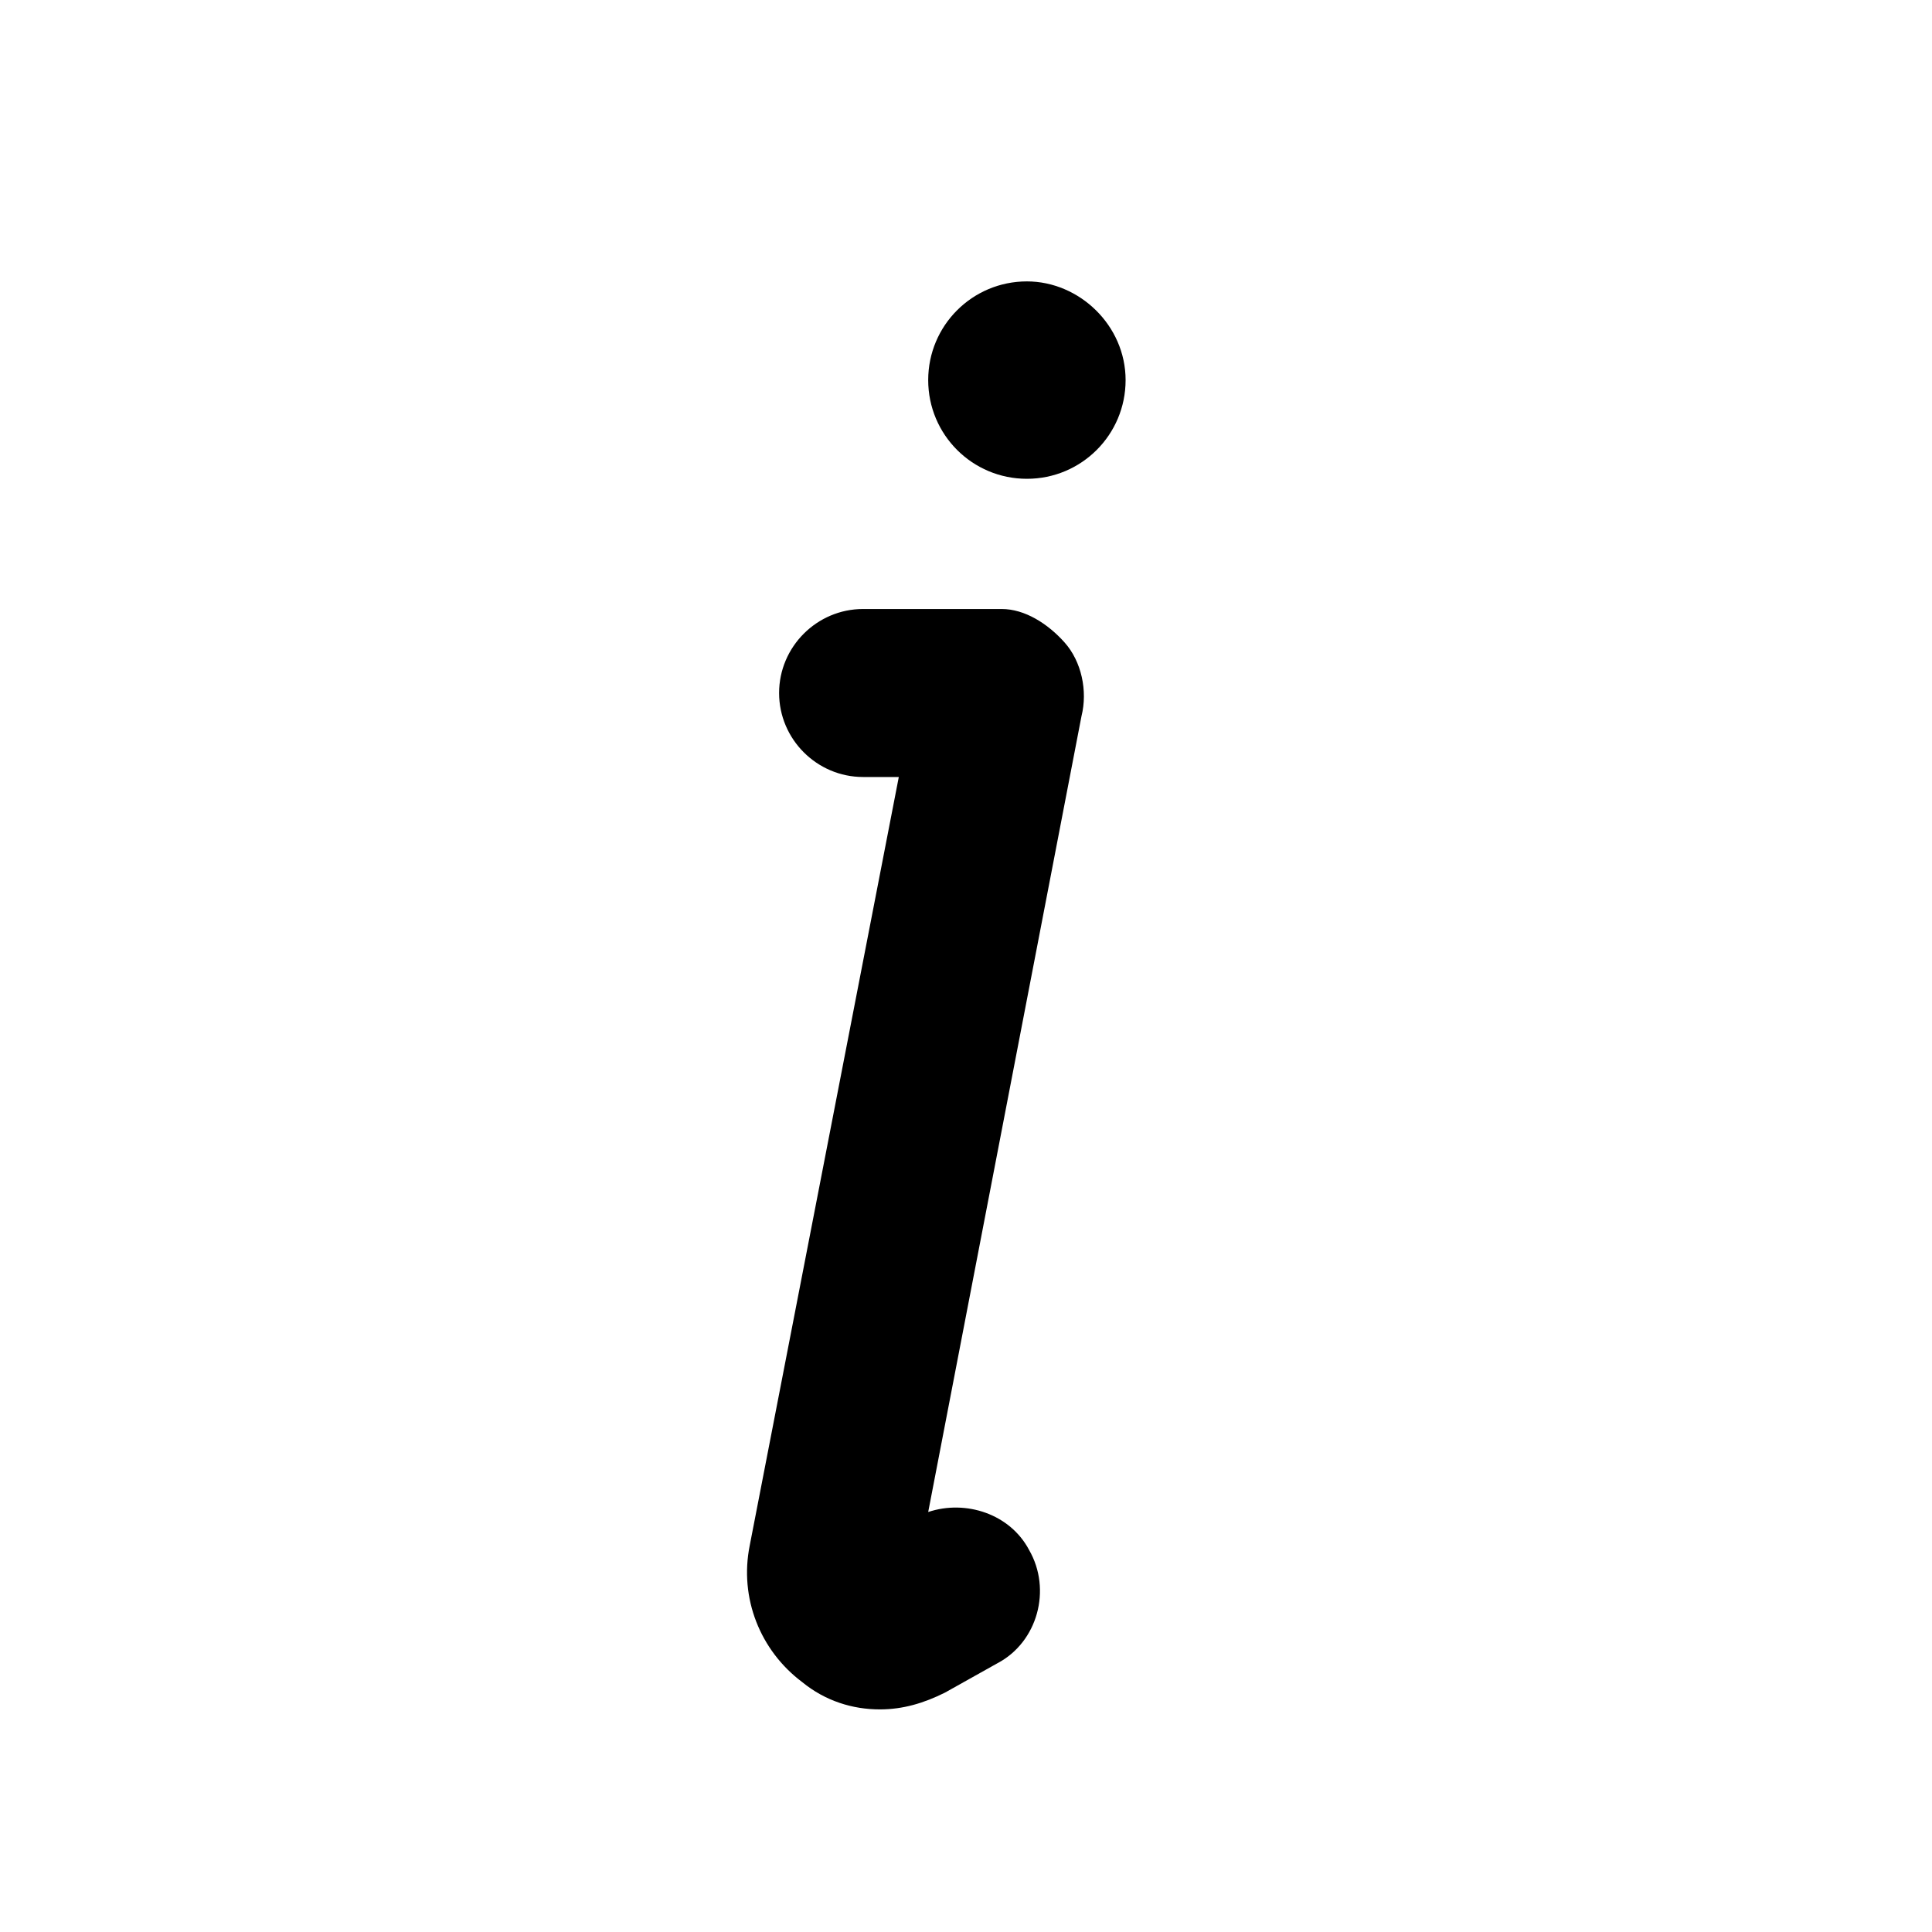 <?xml version="1.0" encoding="utf-8"?>

<svg fill="#000000" version="1.1" id="Layer_1" xmlns="http://www.w3.org/2000/svg" xmlns:xlink="http://www.w3.org/1999/xlink" 
	 width="800px" height="800px" viewBox="0 0 92 92" enable-background="new 0 0 92 92" xml:space="preserve">
<path id="XMLID_2270_" d="M50.7,30.6c0.8,0.9,1.1,2.3,0.8,3.5L44.2,72c1.8-0.6,3.9,0.1,4.8,1.8c1.1,1.9,0.4,4.4-1.5,5.4l-2.5,1.4
	c-1,0.5-2,0.8-3.1,0.8c-1.3,0-2.6-0.4-3.7-1.3c-2-1.5-3-4-2.5-6.5L42.8,37h-1.7c-2.2,0-4-1.8-4-4s1.8-4,4-4h6.6
	C48.8,29,49.9,29.7,50.7,30.6z M48.9,13.4c-2.6,0-4.7,2.1-4.7,4.7s2.1,4.7,4.7,4.7s4.7-2.1,4.7-4.7S51.4,13.4,48.9,13.4z"/>
</svg>